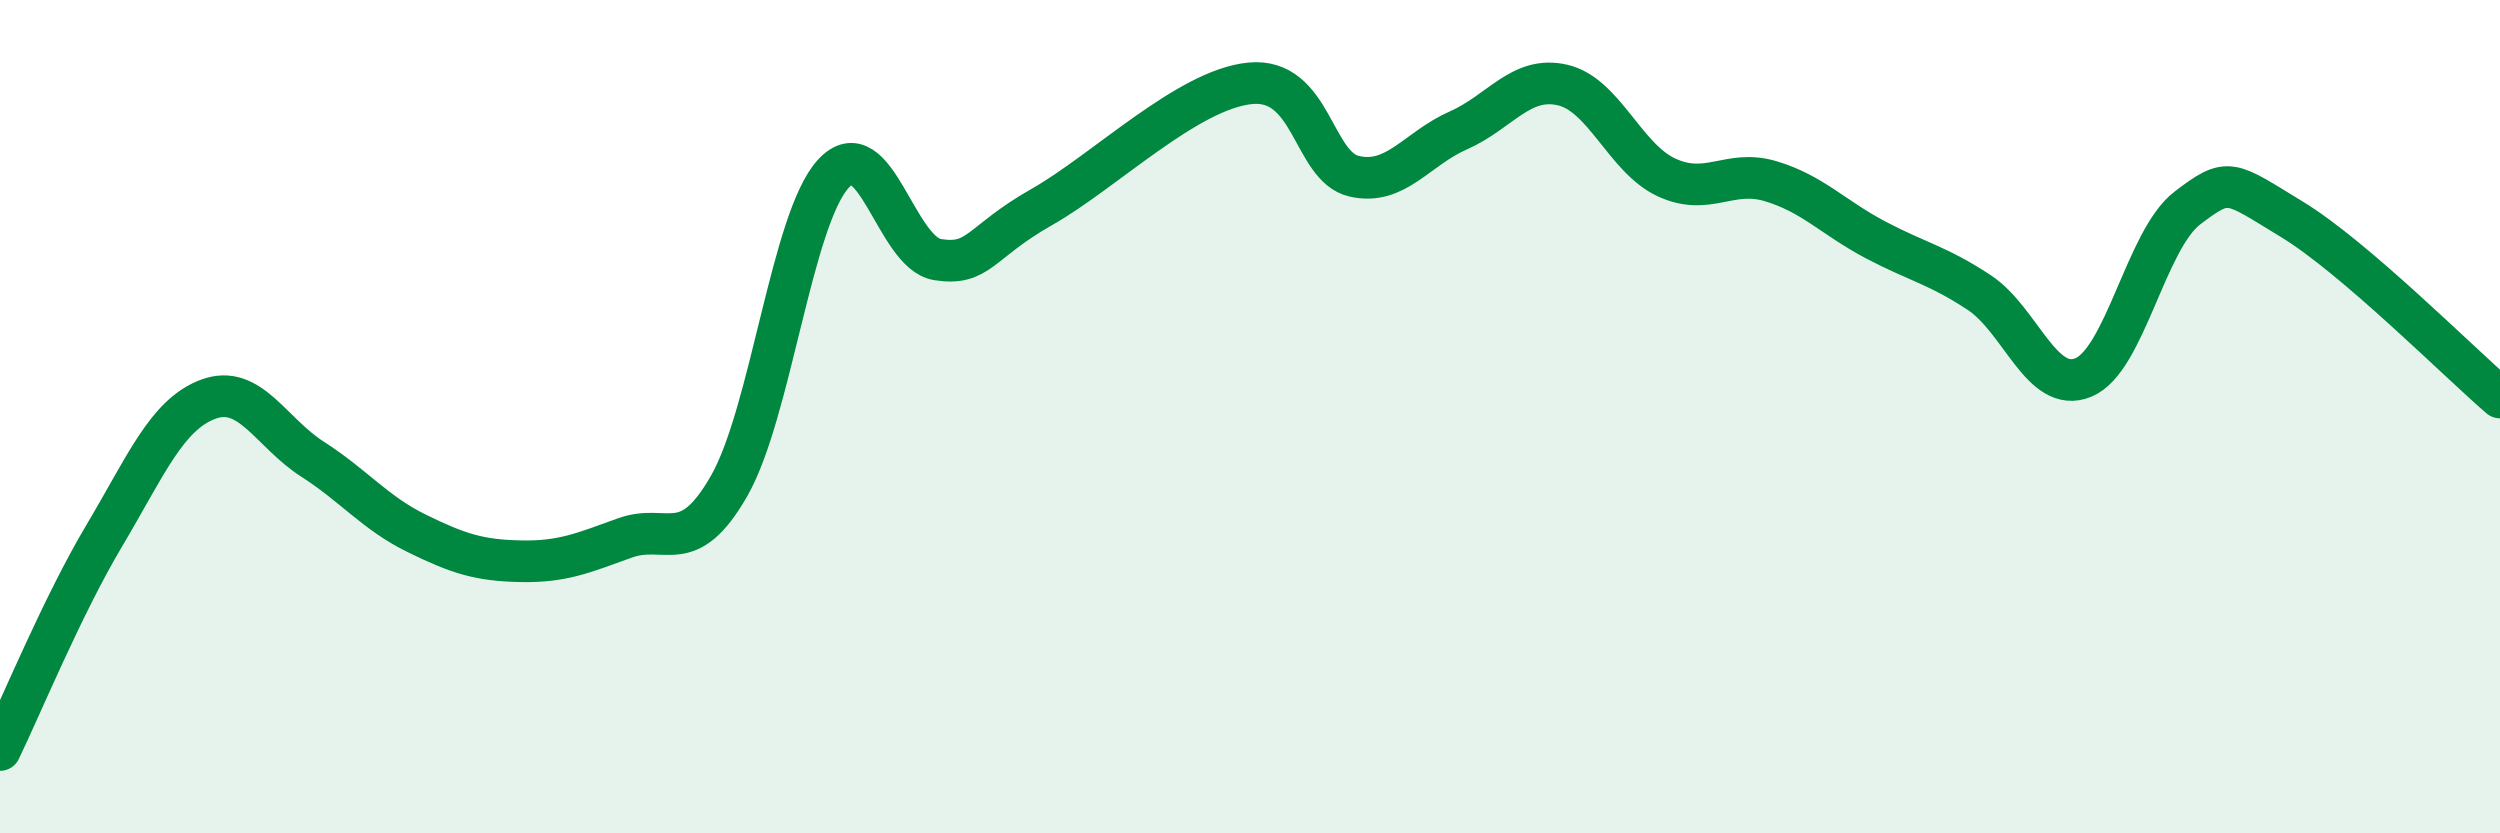 
    <svg width="60" height="20" viewBox="0 0 60 20" xmlns="http://www.w3.org/2000/svg">
      <path
        d="M 0,18 C 0.5,16.97 1.5,14.54 2.5,12.86 C 3.5,11.18 4,9.95 5,9.58 C 6,9.21 6.5,10.38 7.5,11.02 C 8.5,11.66 9,12.31 10,12.8 C 11,13.29 11.5,13.45 12.5,13.47 C 13.5,13.49 14,13.27 15,12.91 C 16,12.55 16.5,13.41 17.5,11.66 C 18.5,9.91 19,5.26 20,4.17 C 21,3.08 21.5,6.07 22.5,6.23 C 23.5,6.39 23.5,5.82 25,4.97 C 26.5,4.12 28.5,2.15 30,2 C 31.5,1.85 31.5,4 32.5,4.23 C 33.5,4.46 34,3.57 35,3.13 C 36,2.69 36.5,1.81 37.5,2.04 C 38.5,2.27 39,3.8 40,4.26 C 41,4.72 41.5,4.05 42.5,4.35 C 43.5,4.65 44,5.22 45,5.75 C 46,6.28 46.5,6.36 47.5,7.02 C 48.5,7.68 49,9.47 50,9.06 C 51,8.65 51.5,5.75 52.5,4.99 C 53.5,4.23 53.5,4.35 55,5.26 C 56.5,6.17 59,8.68 60,9.54L60 20L0 20Z"
        fill="#008740"
        opacity="0.1"
        stroke-linecap="round"
        stroke-linejoin="round"
      />
      <path
        d="M 0,18 C 0.5,16.97 1.5,14.54 2.5,12.86 C 3.5,11.18 4,9.95 5,9.58 C 6,9.21 6.5,10.38 7.5,11.02 C 8.5,11.66 9,12.31 10,12.8 C 11,13.29 11.5,13.45 12.5,13.47 C 13.5,13.49 14,13.27 15,12.91 C 16,12.55 16.5,13.41 17.5,11.66 C 18.5,9.91 19,5.26 20,4.17 C 21,3.08 21.5,6.07 22.5,6.23 C 23.5,6.39 23.5,5.82 25,4.97 C 26.5,4.12 28.5,2.15 30,2 C 31.5,1.85 31.5,4 32.5,4.23 C 33.5,4.46 34,3.57 35,3.13 C 36,2.69 36.5,1.81 37.5,2.04 C 38.5,2.27 39,3.8 40,4.26 C 41,4.72 41.5,4.05 42.5,4.35 C 43.5,4.65 44,5.22 45,5.75 C 46,6.28 46.5,6.36 47.5,7.02 C 48.5,7.68 49,9.47 50,9.06 C 51,8.65 51.5,5.75 52.5,4.99 C 53.5,4.23 53.5,4.35 55,5.26 C 56.5,6.17 59,8.68 60,9.54"
        stroke="#008740"
        stroke-width="1"
        fill="none"
        stroke-linecap="round"
        stroke-linejoin="round"
      />
    </svg>
  
